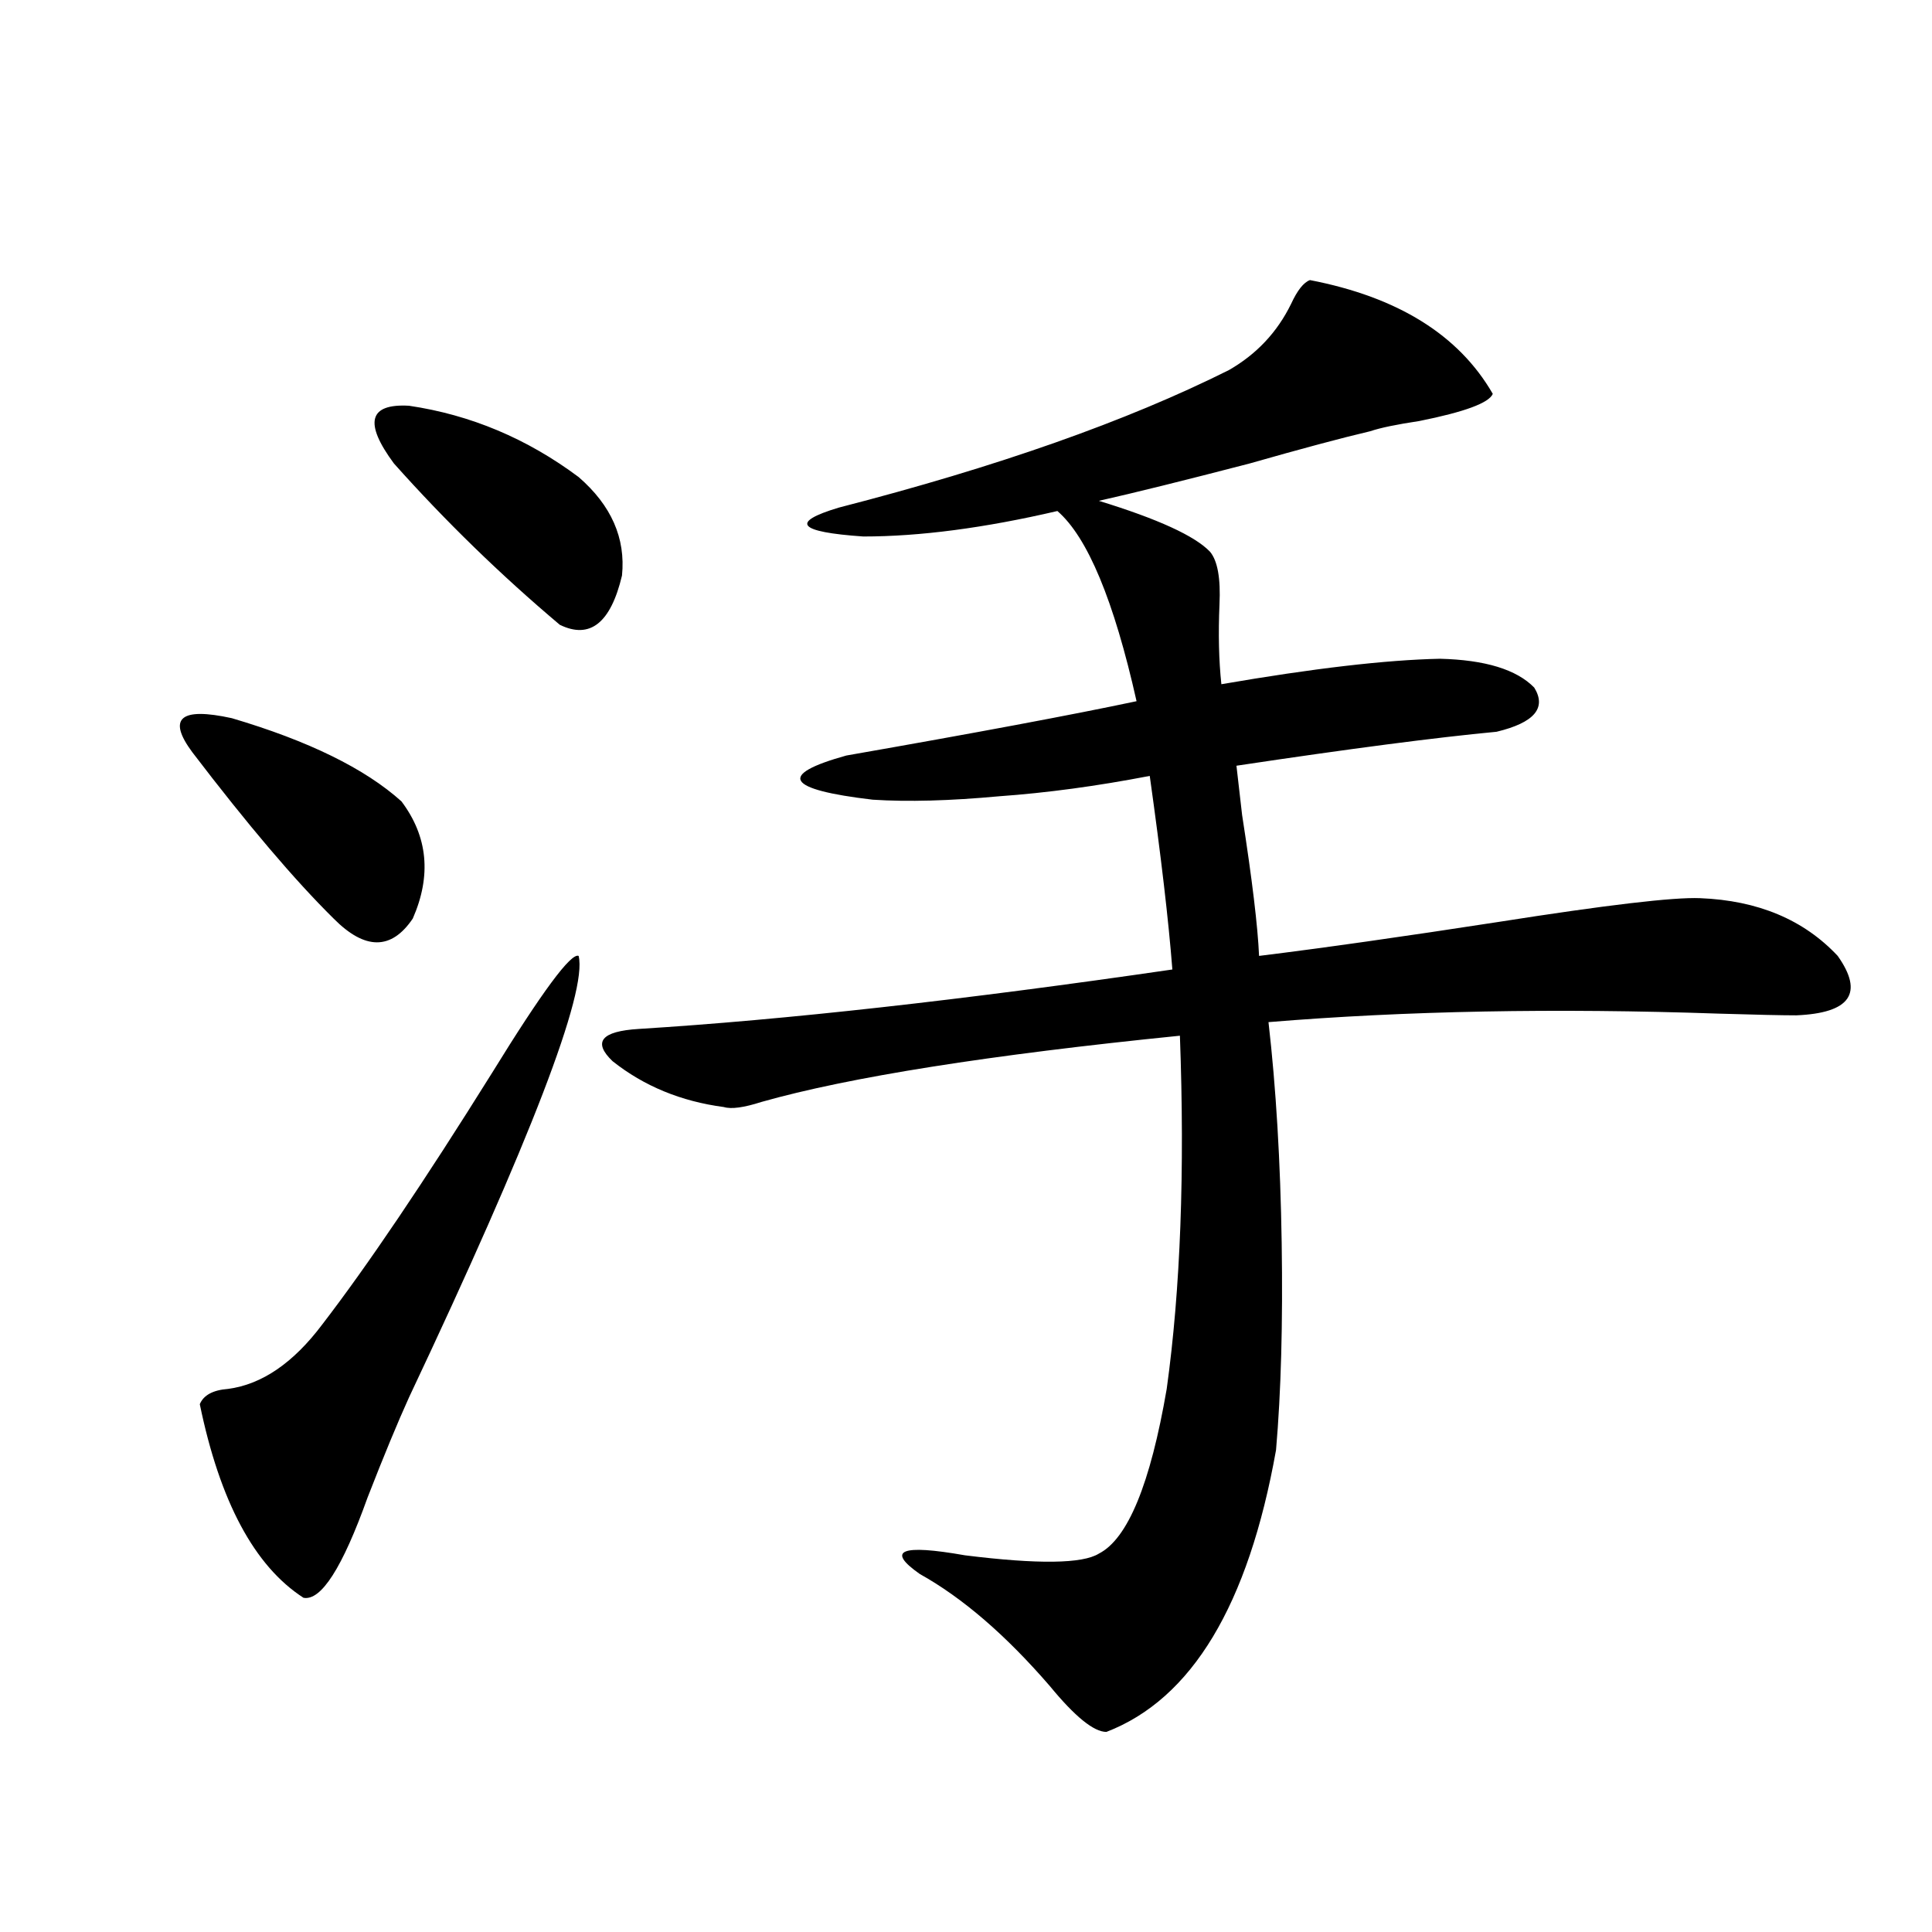 <?xml version="1.0" encoding="utf-8"?>
<!-- Generator: Adobe Illustrator 16.0.0, SVG Export Plug-In . SVG Version: 6.00 Build 0)  -->
<!DOCTYPE svg PUBLIC "-//W3C//DTD SVG 1.1//EN" "http://www.w3.org/Graphics/SVG/1.1/DTD/svg11.dtd">
<svg version="1.1" id="图层_1" xmlns="http://www.w3.org/2000/svg" xmlns:xlink="http://www.w3.org/1999/xlink" x="0px" y="0px"
	 width="1000px" height="1000px" viewBox="0 0 1000 1000" enable-background="new 0 0 1000 1000" xml:space="preserve">
<path d="M99.51,389.309c-13.018-17.578-6.189-23.428,20.487-17.578c39.664,11.729,68.931,26.079,87.803,43.066
	c13.658,18.169,15.609,38.384,5.854,60.645c-11.067,16.411-24.725,16.411-40.975,0C152.512,455.529,128.122,426.813,99.51,389.309z
	 M299.505,494.777c4.542,18.76-24.725,94.922-87.803,228.516c-5.854,12.896-13.018,30.186-21.463,51.855
	c-13.018,36.338-24.07,53.613-33.17,51.855c-25.365-16.396-43.261-49.795-53.657-100.195c1.951-4.683,6.829-7.319,14.634-7.91
	c17.561-2.334,33.81-13.472,48.779-33.398c23.414-30.459,52.682-73.828,87.803-130.078
	C280.634,513.234,295.603,493.02,299.505,494.777z M203.898,239.895c-15.609-21.094-13.018-31.05,7.805-29.883
	c31.859,4.697,61.126,17.002,87.803,36.914c16.905,14.653,24.39,31.641,22.438,50.977c-5.854,24.609-16.585,33.11-32.194,25.488
	C259.171,297.614,230.559,269.777,203.898,239.895z M678.033,144.973c45.517,8.789,77.071,28.428,94.632,58.887
	c-1.951,4.697-14.634,9.38-38.048,14.063c-11.707,1.758-20.167,3.516-25.365,5.273c-14.969,3.516-35.777,9.092-62.438,16.699
	c-33.825,8.789-59.846,15.244-78.047,19.336c30.563,9.38,49.755,18.169,57.56,26.367c3.902,4.697,5.518,13.774,4.878,27.246
	c-0.656,15.244-0.335,29.004,0.976,41.309c47.469-8.198,85.196-12.593,113.168-13.184c23.414,0.591,39.664,5.576,48.779,14.941
	c6.494,10.547,0,18.169-19.512,22.852c-31.219,2.939-76.096,8.789-134.631,17.578c0.64,5.273,1.616,13.774,2.927,25.488
	c5.198,33.398,8.125,57.72,8.78,72.949c33.17-4.092,74.465-9.956,123.899-17.578c55.928-8.789,90.729-12.881,104.388-12.305
	c29.908,1.182,53.657,11.138,71.218,29.883c13.658,19.336,6.494,29.595-21.463,30.762c-7.165,0-20.487-0.288-39.999-0.879
	c-84.556-2.925-162.282-1.455-233.165,4.395c3.902,33.989,6.174,72.07,6.829,114.258c0.64,41.611-0.335,77.344-2.927,107.227
	c-14.314,80.27-43.581,128.897-87.803,145.898c-6.509,0-16.265-7.91-29.268-23.73c-22.774-26.367-45.212-45.703-67.315-58.008
	c-17.561-12.305-9.756-15.518,23.414-9.668c37.713,4.697,60.806,4.395,69.267-0.879c14.954-7.607,26.661-36.035,35.121-85.254
	c7.149-51.553,9.421-112.5,6.829-182.813c-98.87,9.971-171.063,21.396-216.58,34.277c-9.116,2.939-15.609,3.818-19.512,2.637
	c-22.118-2.925-41.31-10.835-57.56-23.73c-10.411-9.956-5.854-15.518,13.658-16.699c75.44-4.683,167.465-14.941,276.091-30.762
	c-1.951-25.186-5.854-58.584-11.707-100.195c-27.316,5.273-53.337,8.789-78.047,10.547c-25.365,2.349-47.164,2.939-65.364,1.758
	c-44.877-5.273-49.435-12.881-13.658-22.852c66.98-11.714,117.07-21.094,150.24-28.125c-11.707-52.144-25.365-84.951-40.975-98.438
	c-37.728,8.789-71.218,13.184-100.485,13.184c-33.825-2.334-38.048-7.319-12.683-14.941
	c81.949-21.094,149.265-44.824,201.946-71.191c14.299-8.198,25.03-19.624,32.194-34.277
	C671.524,150.246,674.771,146.154,678.033,144.973z"/>
</svg>

